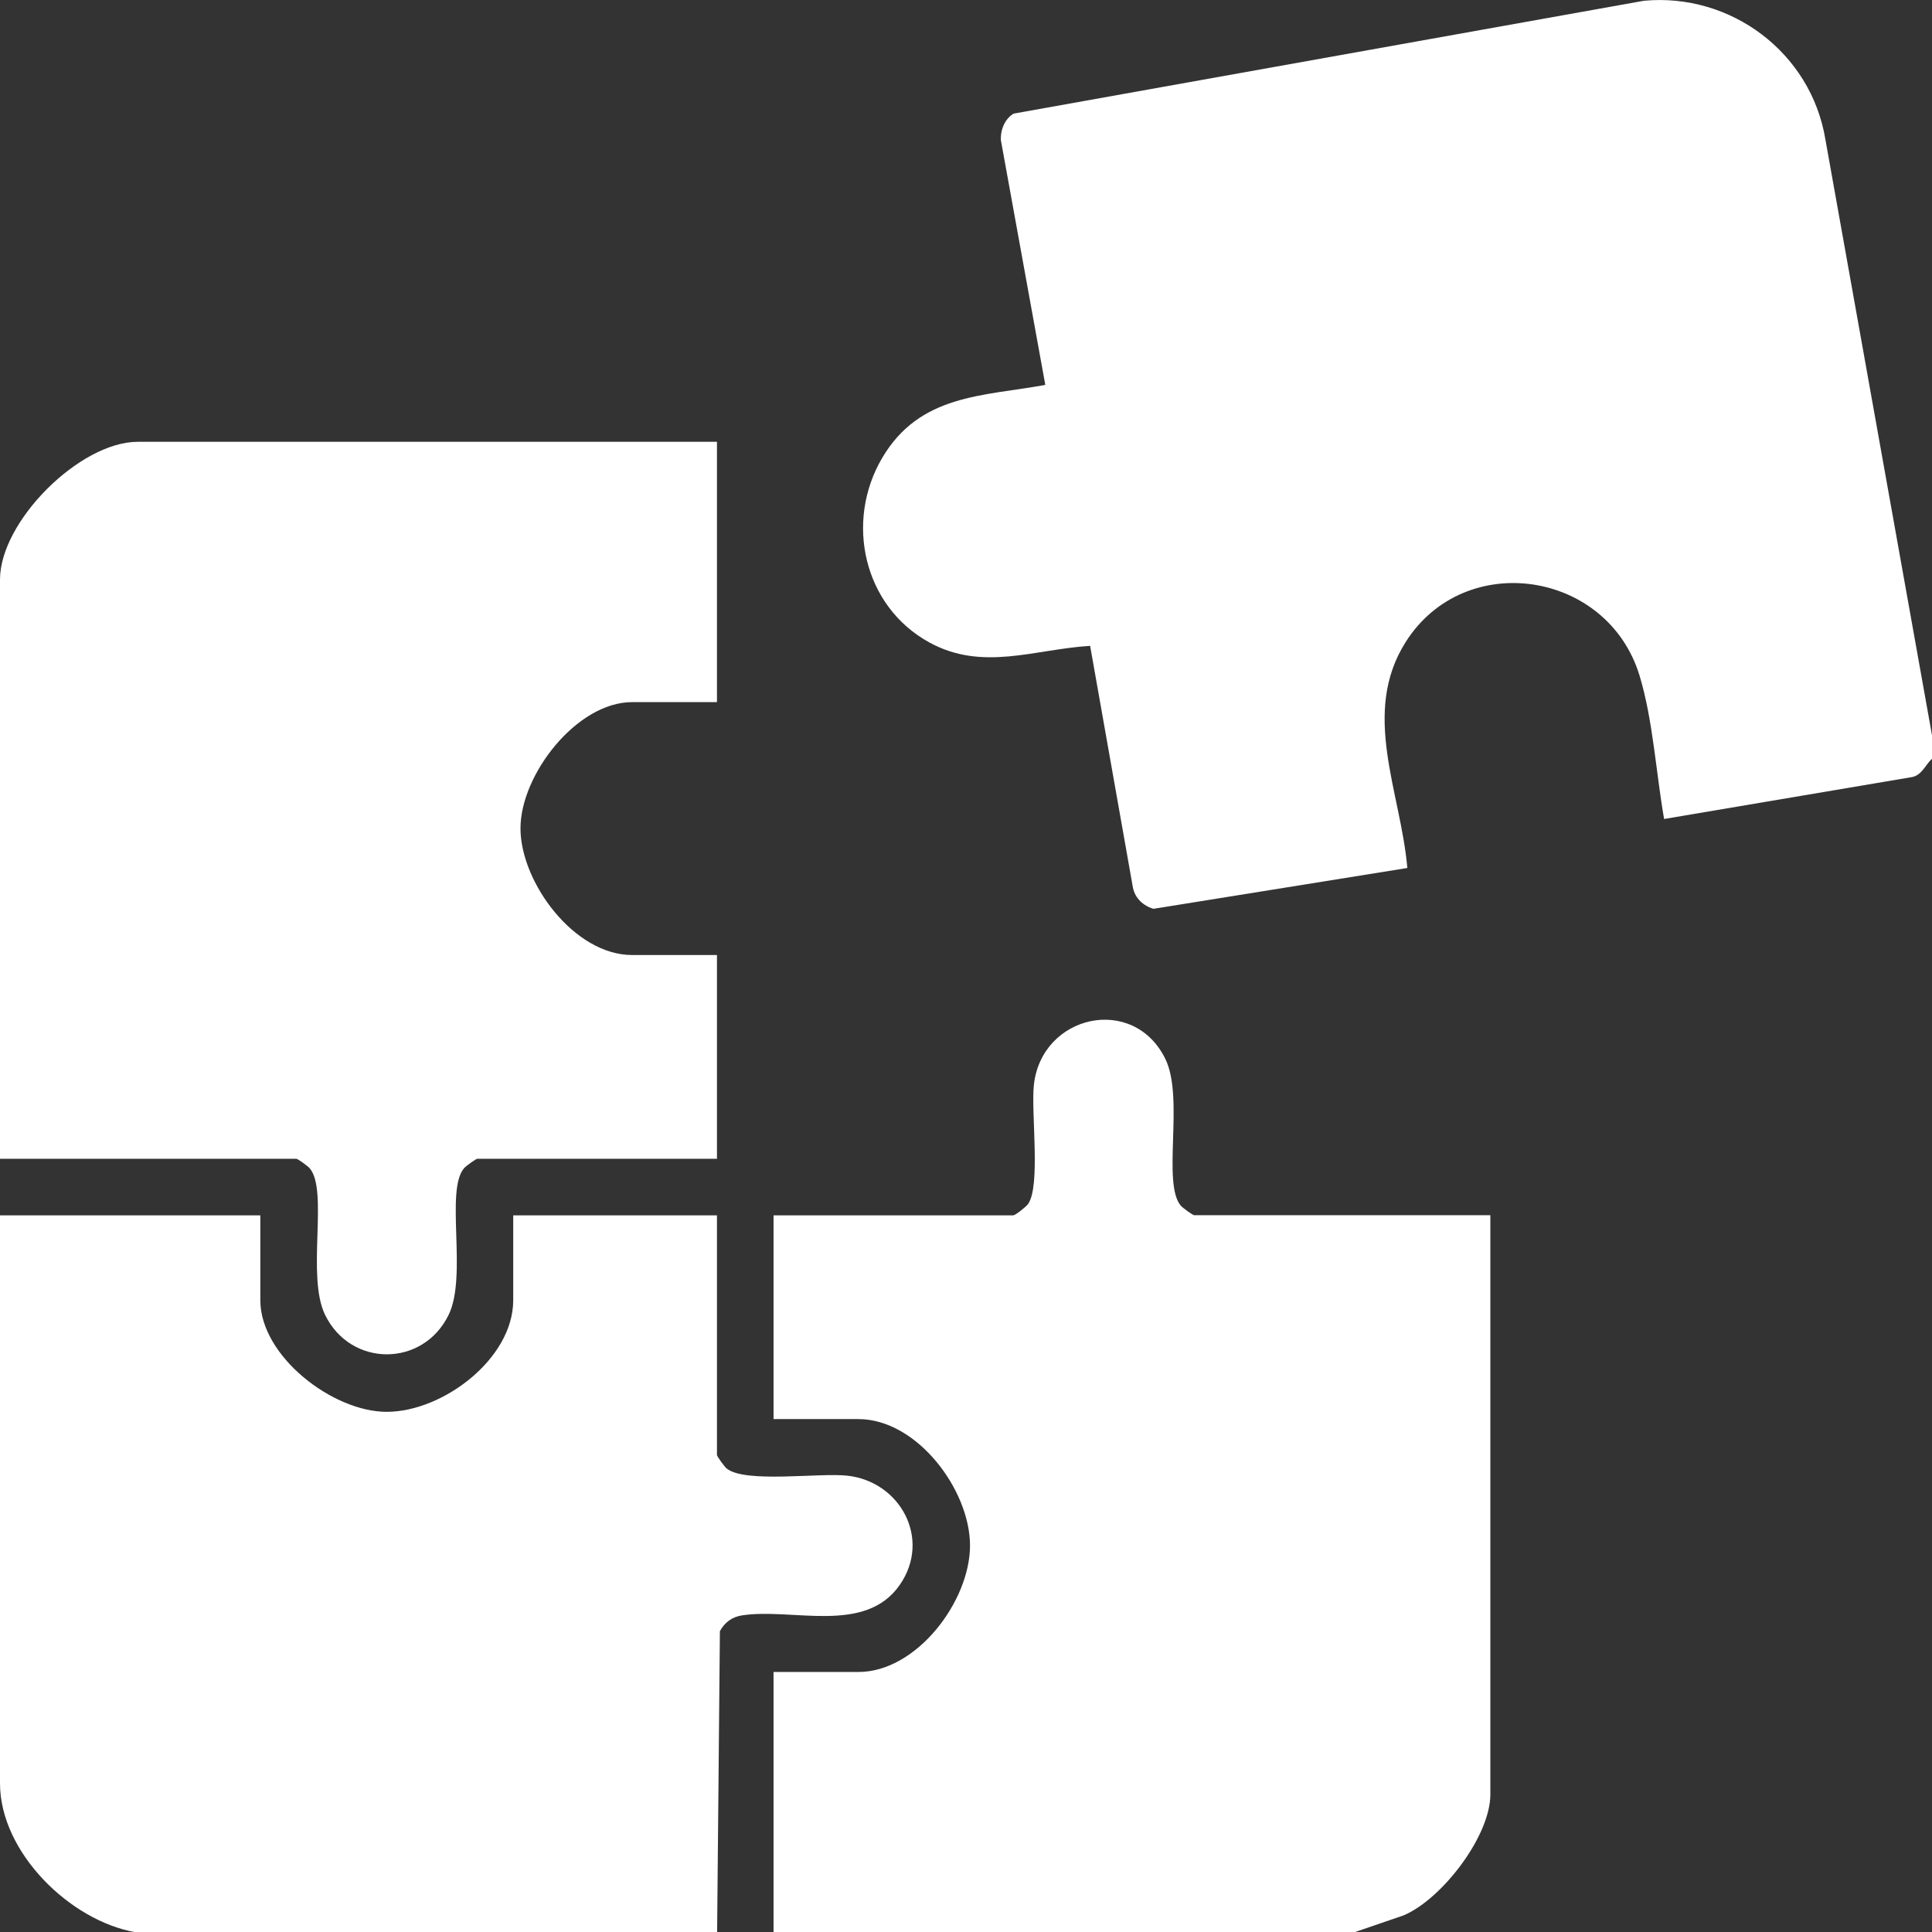 <?xml version="1.0" encoding="UTF-8"?>
<svg id="Layer_2" data-name="Layer 2" xmlns="http://www.w3.org/2000/svg" viewBox="0 0 124.98 125">
  <rect x="0" y="0" width="124.98" height="125" fill="#333333" stroke="none"/>
  <defs>
    <style>
      .cls-1 {
        fill: #fff;
      }
    </style>
  </defs>
  <g id="Layer_1-2" data-name="Layer 1">
    <g>
      <path class="cls-1" d="M124.98,47.62v1.46c-.45.42-.67,1.11-1.36,1.2l-15.97,2.7c-.52-2.96-.72-6.42-1.59-9.28-2.07-6.79-11.3-8.19-15.12-2.18-2.92,4.6-.33,9.68.1,14.63l-16.42,2.64c-.66-.19-1.19-.68-1.33-1.36l-2.77-15.65c-3.6.22-6.95,1.67-10.4-.22-4.27-2.34-5.48-7.82-3.05-11.94s6.48-3.98,10.55-4.72l-2.87-15.81c-.05-.65.24-1.4.82-1.74L106.34.05c5.63-.53,10.81,3.36,11.74,8.95l6.91,38.62Z"/>
      <g>
        <path class="cls-1" d="M46.38,28.58v16.84h-5.49c-3.58,0-7.23,4.7-7.22,8.18s3.47,8.18,7.22,8.18h5.49v13.18h-15.5c-.09,0-.74.47-.86.61-1.24,1.44.23,6.98-1,9.49-1.66,3.4-6.33,3.4-7.99,0-1.23-2.52.24-8.05-1-9.49-.12-.14-.77-.61-.86-.61H0v-37.47c0-3.76,5.16-8.91,8.91-8.91h37.47Z"/>
        <g>
          <path class="cls-1" d="M50.04,125v-16.84h5.49c3.77,0,7.22-4.58,7.22-8.18s-3.43-8.18-7.22-8.18h-5.49v-13.18h15.5c.14,0,.84-.55.97-.74.82-1.18.18-5.91.37-7.69.49-4.55,6.45-5.9,8.51-1.68,1.23,2.52-.24,8.05,1,9.49.12.14.77.61.86.61h19.16v37.47c0,2.69-3.11,6.75-5.6,7.82l-3.18,1.09h-37.59Z"/>
          <path class="cls-1" d="M8.79,125c-4.25-.73-8.79-5.17-8.79-9.64v-36.74h16.84v5.49c0,3.63,4.7,7.23,8.18,7.22,3.62,0,8.18-3.43,8.18-7.22v-5.49h13.18v15.5c0,.09.47.74.61.86,1.14.99,6,.28,7.82.48,3.44.38,5.45,4.1,3.4,7.06-2.25,3.25-6.96,1.47-10.22,1.98-.64.1-1.12.46-1.42,1.02l-.18,19.47H8.79Z"/>
        </g>
      </g>
    </g>
  </g>
</svg>